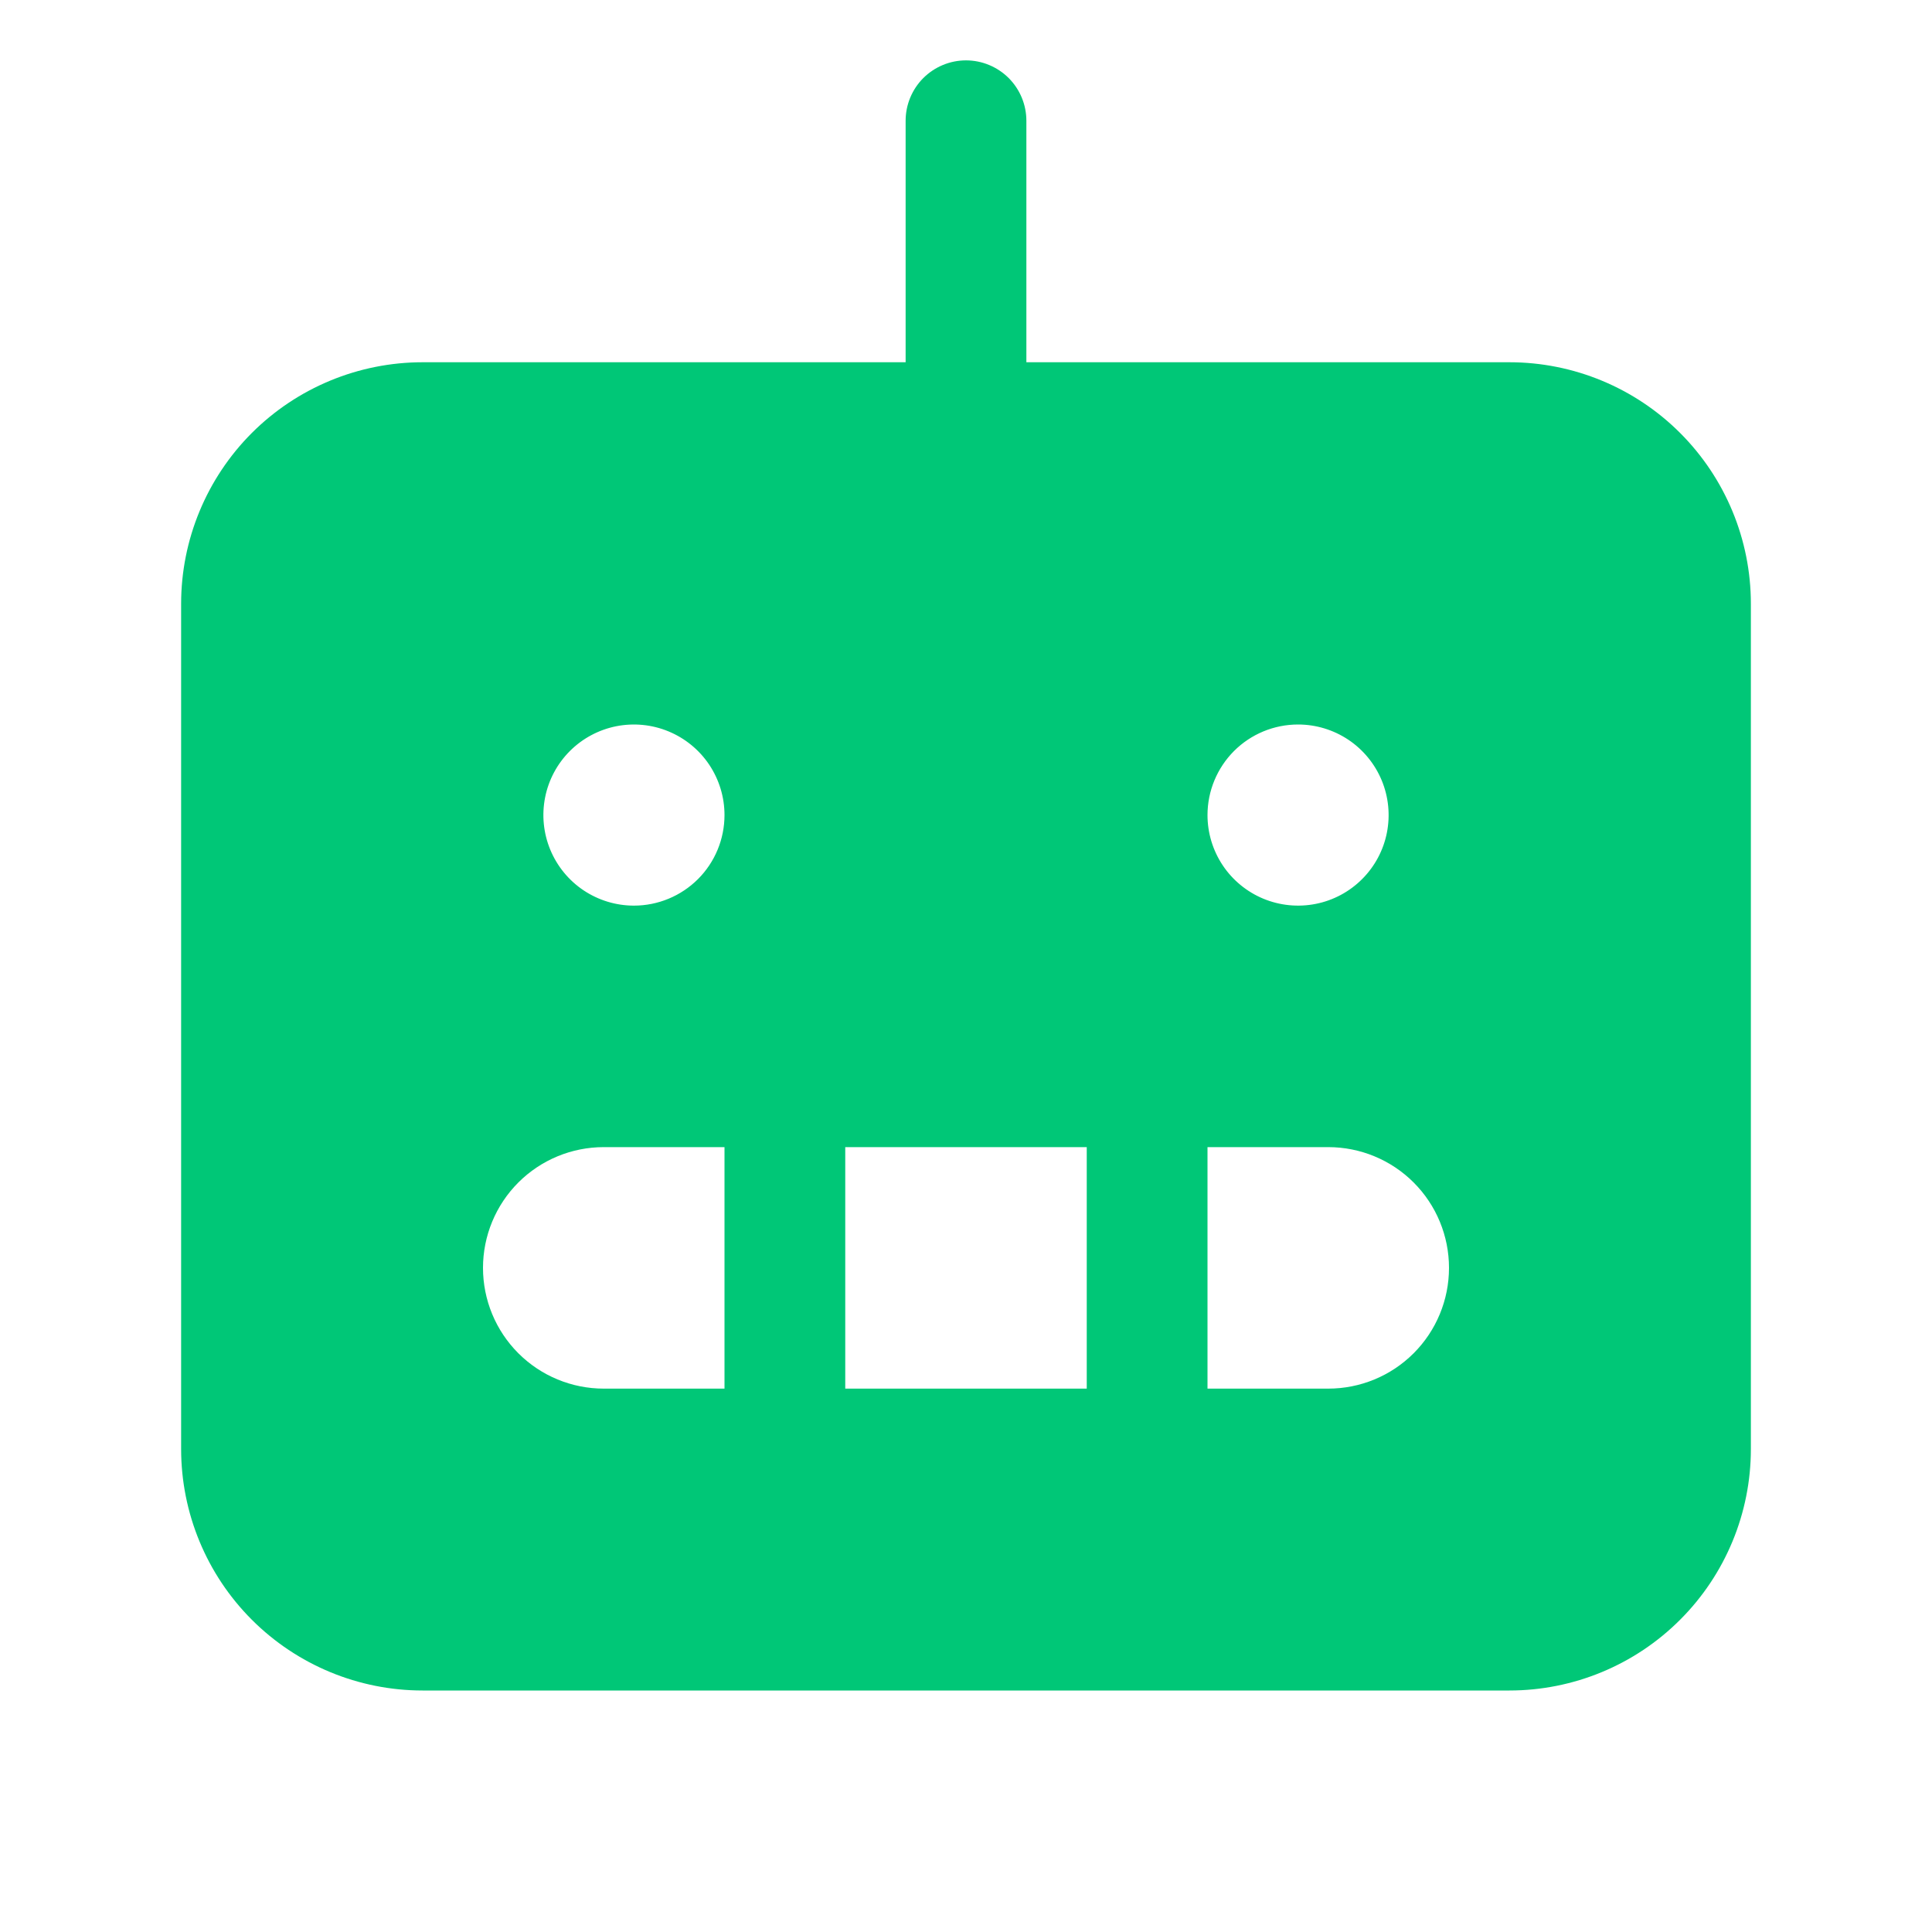 <svg xmlns="http://www.w3.org/2000/svg" width="40" height="40" viewBox="0 0 40 40" fill="none">
  <path d="M31.25 7.5H21.25V2.5C21.25 2.168 21.118 1.851 20.884 1.616C20.649 1.382 20.331 1.25 20 1.25C19.669 1.25 19.351 1.382 19.116 1.616C18.882 1.851 18.75 2.168 18.75 2.5V7.5H8.75C7.424 7.5 6.152 8.027 5.214 8.964C4.277 9.902 3.75 11.174 3.75 12.5V30C3.75 31.326 4.277 32.598 5.214 33.535C6.152 34.473 7.424 35 8.75 35H31.25C32.576 35 33.848 34.473 34.785 33.535C35.723 32.598 36.25 31.326 36.25 30V12.5C36.25 11.174 35.723 9.902 34.785 8.964C33.848 8.027 32.576 7.5 31.25 7.5ZM26.875 15C27.246 15 27.608 15.11 27.917 15.316C28.225 15.522 28.465 15.815 28.607 16.157C28.749 16.5 28.786 16.877 28.714 17.241C28.642 17.605 28.463 17.939 28.201 18.201C27.939 18.463 27.605 18.642 27.241 18.714C26.877 18.786 26.5 18.749 26.157 18.607C25.815 18.465 25.522 18.225 25.316 17.917C25.11 17.608 25 17.246 25 16.875C25 16.378 25.198 15.901 25.549 15.549C25.901 15.197 26.378 15 26.875 15ZM15 28.75H12.5C11.837 28.75 11.201 28.487 10.732 28.018C10.263 27.549 10 26.913 10 26.25C10 25.587 10.263 24.951 10.732 24.482C11.201 24.013 11.837 23.75 12.5 23.75H15V28.75ZM13.125 18.75C12.754 18.75 12.392 18.64 12.083 18.434C11.775 18.228 11.535 17.935 11.393 17.593C11.251 17.25 11.214 16.873 11.286 16.509C11.358 16.145 11.537 15.811 11.799 15.549C12.061 15.287 12.396 15.108 12.759 15.036C13.123 14.964 13.5 15.001 13.842 15.143C14.185 15.285 14.478 15.525 14.684 15.833C14.89 16.142 15 16.504 15 16.875C15 17.372 14.803 17.849 14.451 18.201C14.099 18.552 13.622 18.75 13.125 18.75ZM22.5 28.75H17.5V23.75H22.5V28.75ZM27.5 28.75H25V23.75H27.5C28.163 23.75 28.799 24.013 29.268 24.482C29.737 24.951 30 25.587 30 26.25C30 26.913 29.737 27.549 29.268 28.018C28.799 28.487 28.163 28.75 27.5 28.75Z" fill="#00C777"/>
</svg>